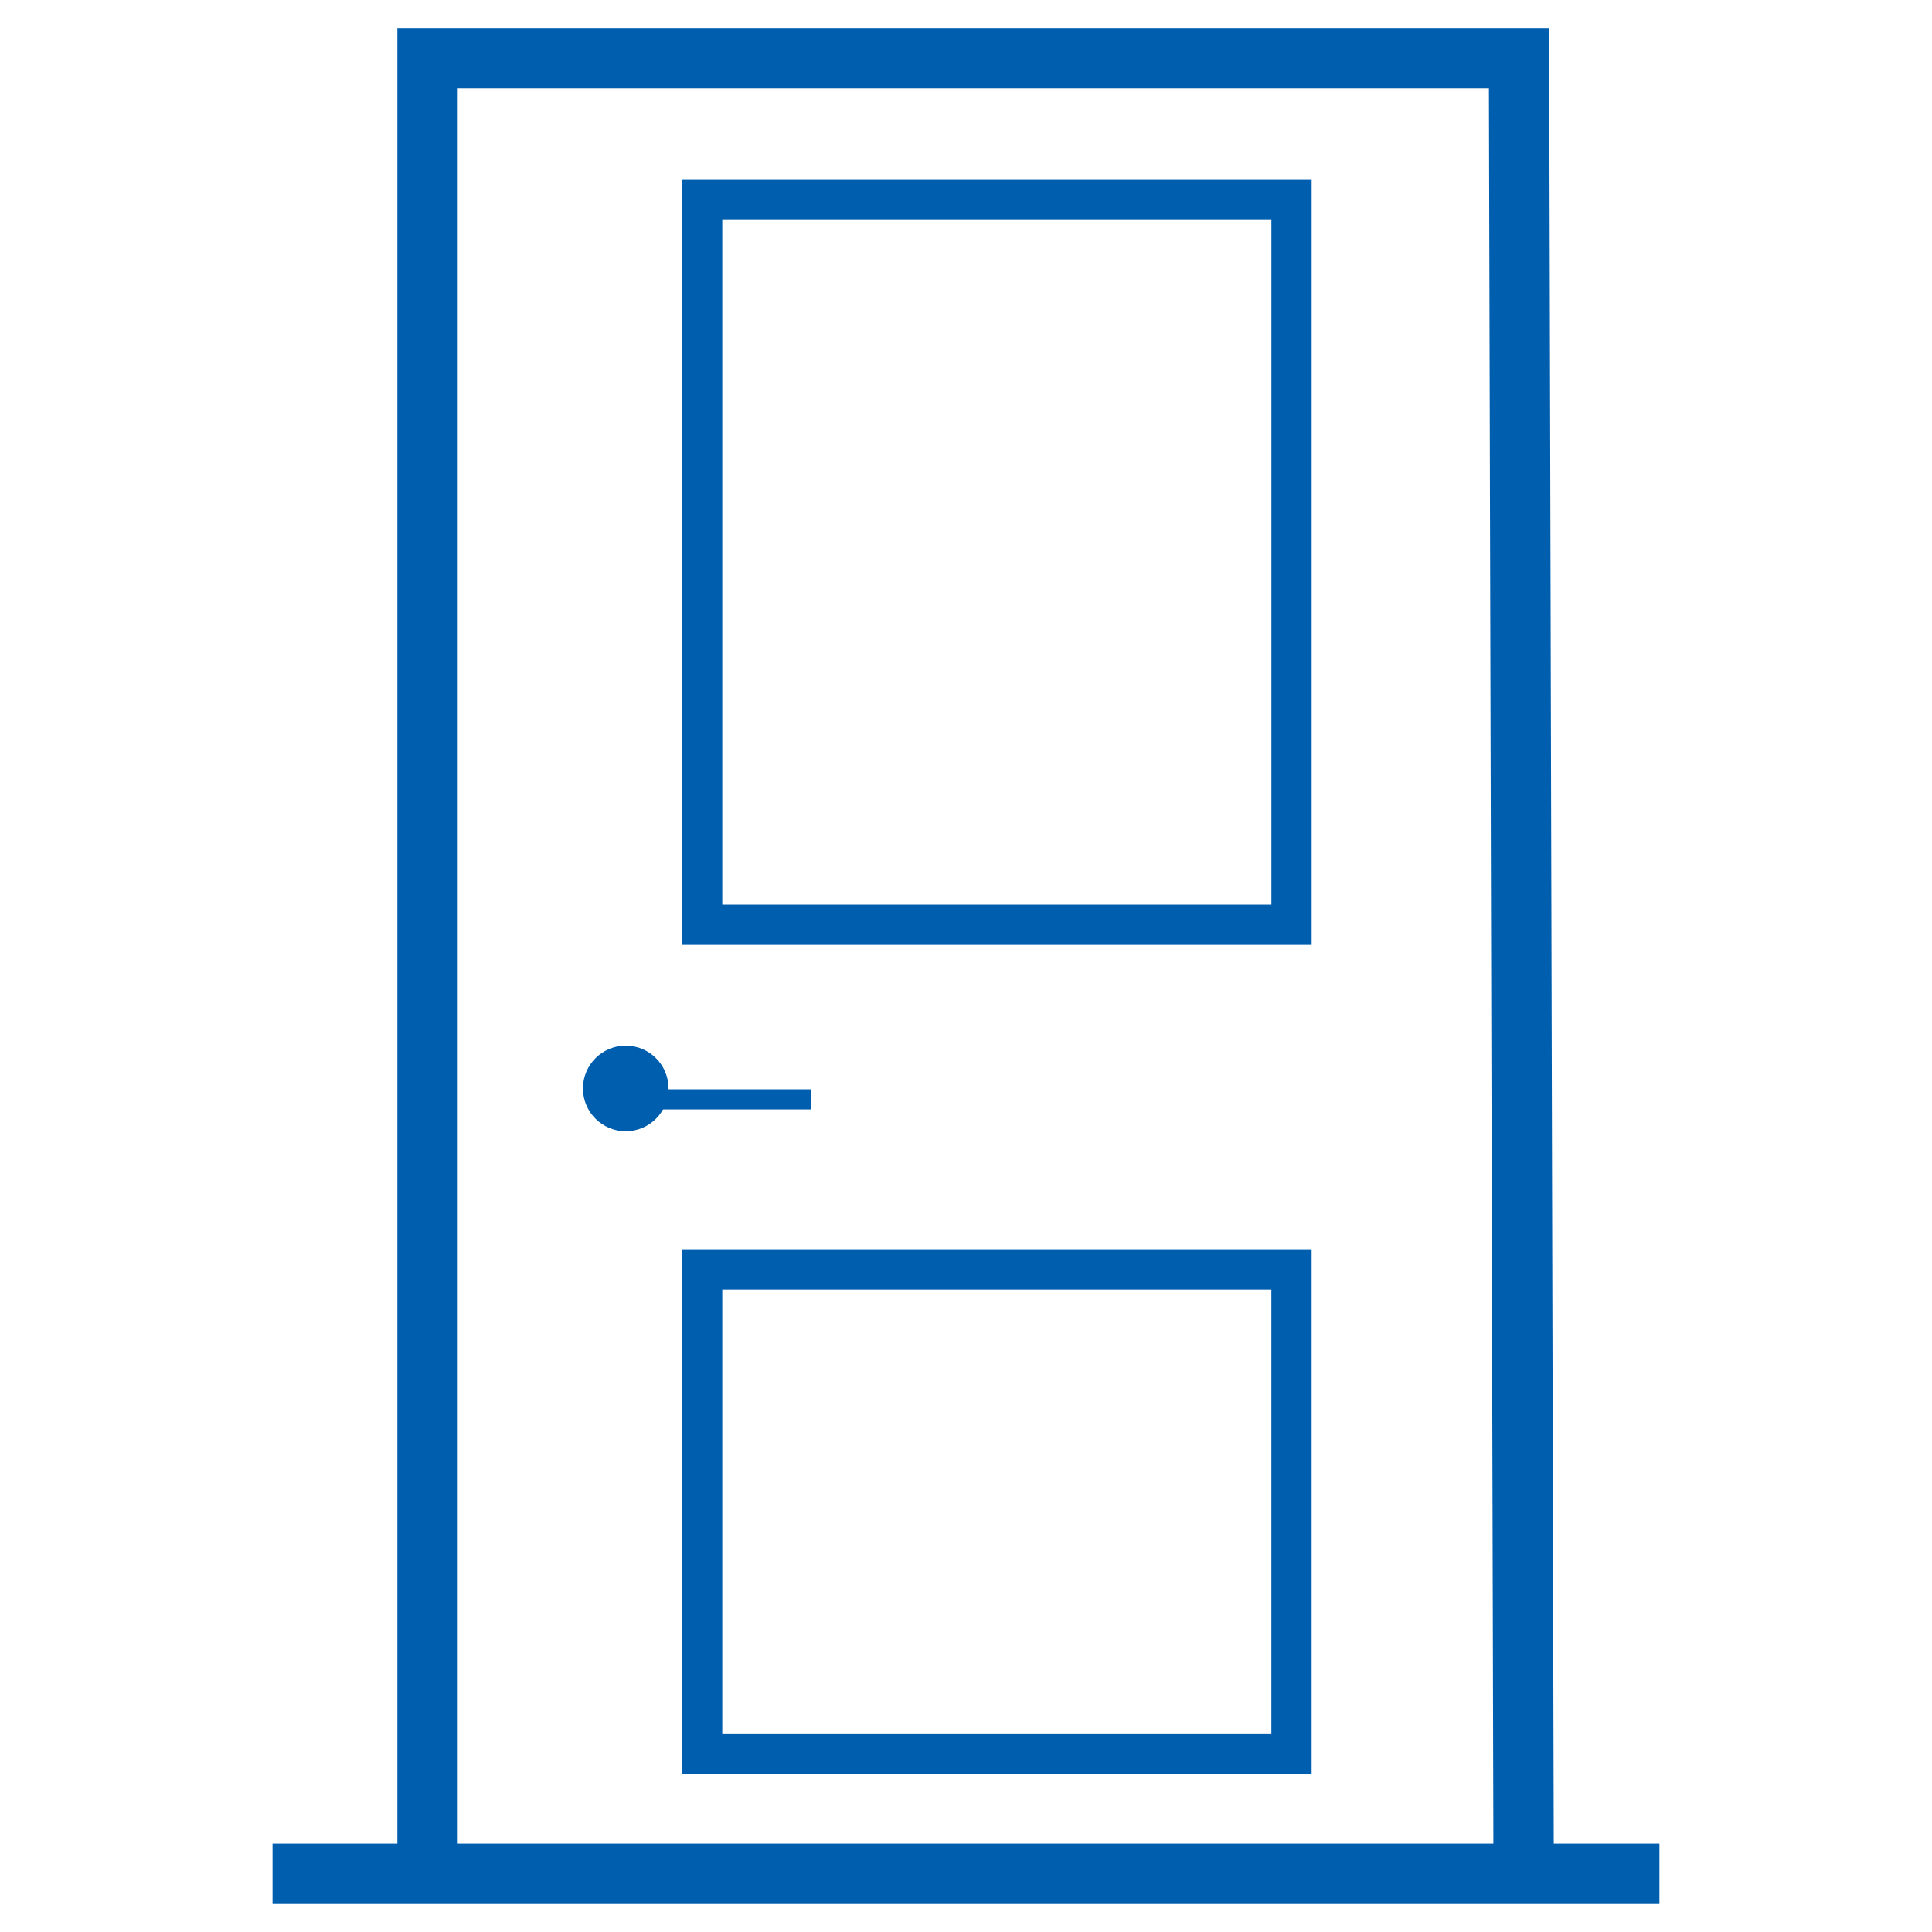 <?xml version="1.0" encoding="UTF-8"?>
<!DOCTYPE svg PUBLIC "-//W3C//DTD SVG 1.1//EN" "http://www.w3.org/Graphics/SVG/1.1/DTD/svg11.dtd">
<!-- Creator: CorelDRAW -->
<svg xmlns="http://www.w3.org/2000/svg" xml:space="preserve" width="8.128mm" height="8.128mm" version="1.1" style="shape-rendering:geometricPrecision; text-rendering:geometricPrecision; image-rendering:optimizeQuality; fill-rule:evenodd; clip-rule:evenodd"
viewBox="0 0 812.8 812.8"
 xmlns:xlink="http://www.w3.org/1999/xlink"
 xmlns:xodm="http://www.corel.com/coreldraw/odm/2003">
 <defs>
  <style type="text/css">
   <![CDATA[
    .str2 {stroke:#005EAE;stroke-width:8.47;stroke-miterlimit:22.926}
    .str1 {stroke:#005EAE;stroke-width:16.93;stroke-miterlimit:22.926}
    .str0 {stroke:#005EAE;stroke-width:25.4;stroke-miterlimit:22.926}
    .fil0 {fill:none}
    .fil1 {fill:#005EAE}
   ]]>
  </style>
 </defs>
 <g id="Слой_x0020_1">
  <g id="_2347214907904">
   <line class="fil0 str0" x1="114.66" y1="788.3" x2="698.13" y2= "788.3" />
   <polyline class="fil0 str0" points="179.87,780.22 179.87,24.46 639.06,24.46 640.98,780.22 "/>
   <rect class="fil0 str1" x="295.4" y="534.05" width="247.94" height="203.94"/>
   <rect class="fil0 str1" x="295.4" y="84.08" width="247.95" height="304.95"/>
   <g>
    <circle class="fil1 str2" cx="263.25" cy="457.91" r="13.77"/>
    <line class="fil0 str2" x1="277.02" y1="462.5" x2="341.31" y2= "462.5" />
   </g>
  </g>
 </g>
</svg>
